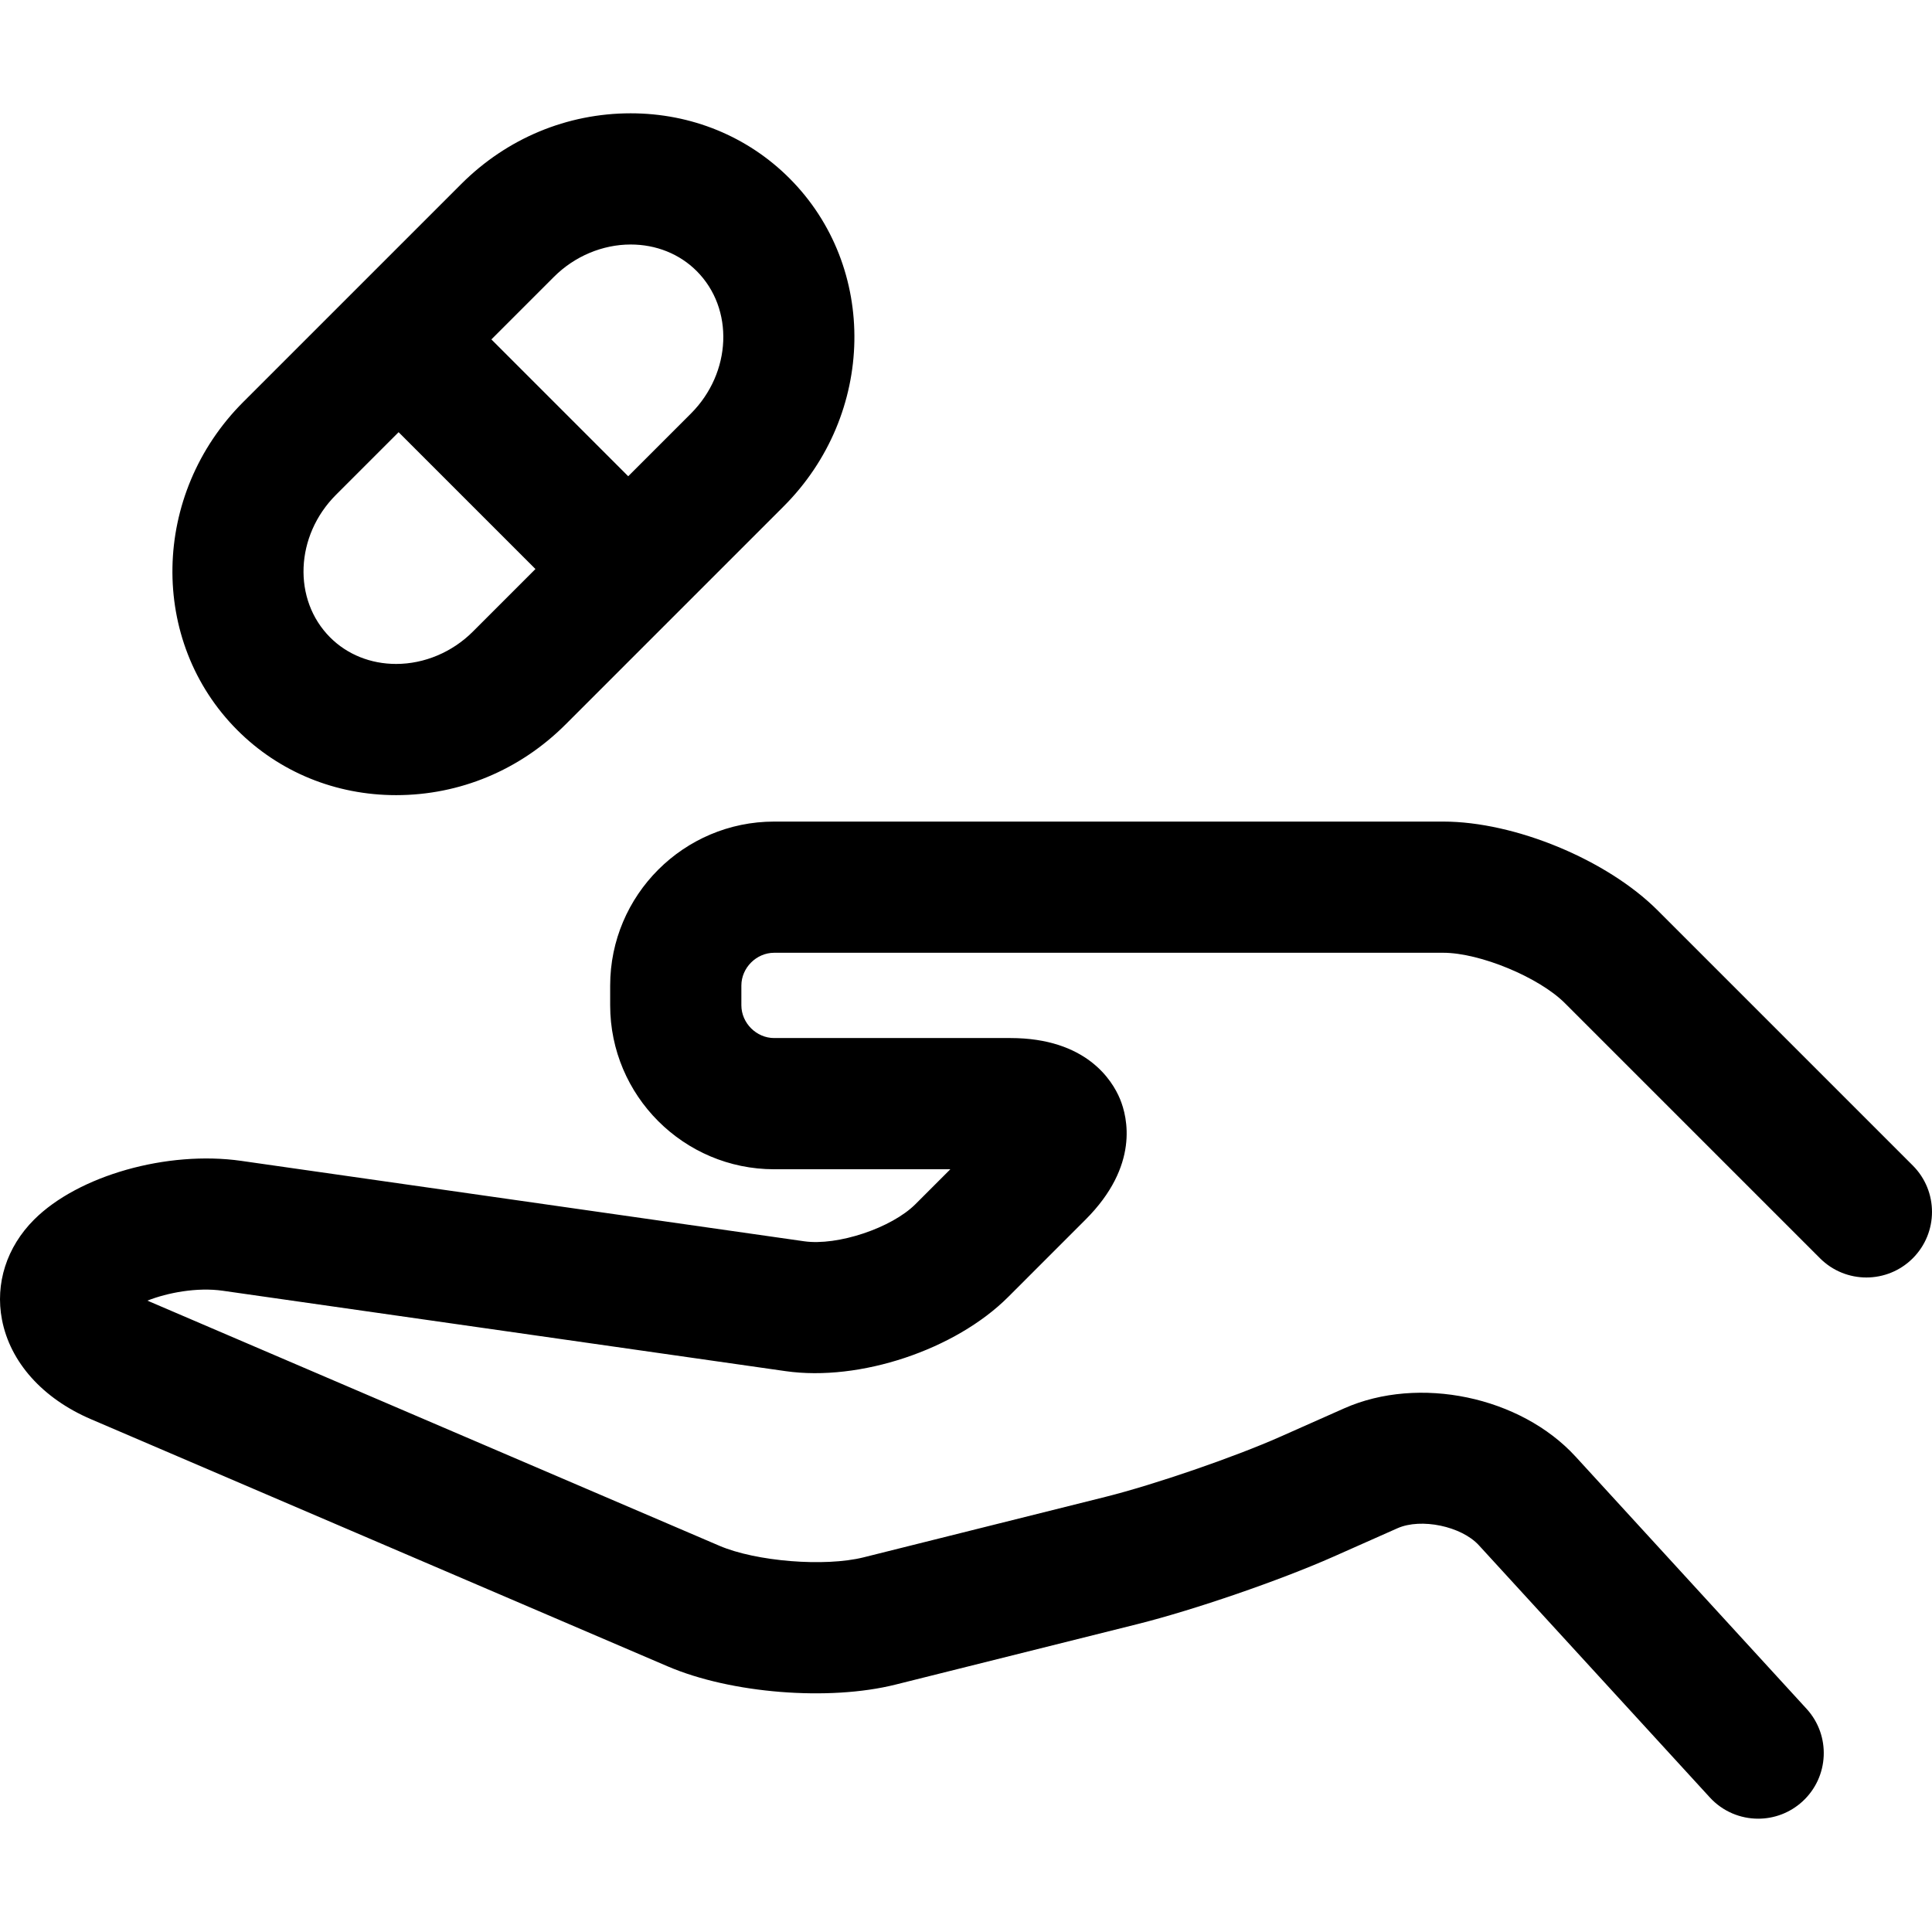 <?xml version="1.0" encoding="iso-8859-1"?>
<!-- Generator: Adobe Illustrator 18.0.0, SVG Export Plug-In . SVG Version: 6.00 Build 0)  -->
<!DOCTYPE svg PUBLIC "-//W3C//DTD SVG 1.1//EN" "http://www.w3.org/Graphics/SVG/1.1/DTD/svg11.dtd">
<svg version="1.1" id="Capa_1" xmlns="http://www.w3.org/2000/svg" xmlns:xlink="http://www.w3.org/1999/xlink" x="0px" y="0px"
	 viewBox="0 0 297 297" style="enable-background:new 0 0 297 297;" xml:space="preserve">
<g>
	<path d="M294.046,179.17l-39.222-39.222c-7.782-7.782-21.949-13.649-32.953-13.649H119.01c-13.901,0-25.211,11.309-25.211,25.211
		v3.025c0,13.901,11.31,25.211,25.211,25.211h27.084l-5.367,5.367c-3.665,3.665-11.979,6.439-17.113,5.704l-86.524-12.36
		c-11.385-1.627-25.075,2.258-31.851,9.032c-4.209,4.209-6.008,9.816-4.936,15.383c1.259,6.534,6.243,12.109,13.678,15.296
		l88.666,37.999c9.708,4.161,24.754,5.365,34.997,2.805l37.208-9.302c8.703-2.177,21.945-6.732,30.146-10.373l9.827-4.363
		c3.631-1.612,9.83-0.317,12.513,2.611l35.502,38.762c1.988,2.173,4.71,3.274,7.439,3.274c2.433,0,4.873-0.876,6.808-2.647
		c4.107-3.762,4.388-10.142,0.626-14.248l-35.501-38.763c-8.475-9.253-24.1-12.513-35.57-7.423l-9.827,4.363
		c-7.061,3.135-19.359,7.366-26.854,9.24l-37.208,9.303c-5.955,1.488-16.516,0.641-22.159-1.777l-87.938-37.687
		c3.089-1.217,7.627-2.085,11.583-1.52l86.524,12.36c11.389,1.632,26.099-3.279,34.228-11.408l11.886-11.887
		c8.282-8.282,6.463-15.727,5.297-18.544c-1.167-2.816-5.145-9.367-16.858-9.367H119.01c-2.732,0-5.042-2.31-5.042-5.042v-3.025
		c0-2.733,2.31-5.042,5.042-5.042h102.86c5.628,0,14.712,3.763,18.691,7.742l39.222,39.222c3.939,3.938,10.323,3.938,14.262,0
		C297.984,189.493,297.984,183.108,294.046,179.17z"/>
	<path d="M60.899,122.235c9.787,0,19.037-3.861,26.048-10.871l33.515-33.515c14.154-14.154,14.555-36.787,0.891-50.449
		c-6.435-6.436-15.101-9.981-24.402-9.981c-9.785,0-19.036,3.861-26.047,10.871L37.387,61.804
		c-14.153,14.155-14.553,36.787-0.891,50.45C42.931,118.691,51.597,122.235,60.899,122.235z M96.95,37.587
		c3.914,0,7.516,1.446,10.141,4.073c5.8,5.8,5.4,15.636-0.891,21.927l-9.627,9.626L75.539,52.178l9.626-9.626
		C88.319,39.398,92.615,37.587,96.95,37.587z M51.649,76.067l9.627-9.627l21.035,21.035l-9.626,9.627
		c-3.154,3.154-7.45,4.964-11.786,4.964c-3.914,0-7.516-1.446-10.141-4.072C44.959,92.194,45.359,82.358,51.649,76.067z"/>
</g>
<g>
</g>
<g>
</g>
<g>
</g>
<g>
</g>
<g>
</g>
<g>
</g>
<g>
</g>
<g>
</g>
<g>
</g>
<g>
</g>
<g>
</g>
<g>
</g>
<g>
</g>
<g>
</g>
<g>
</g>
</svg>
